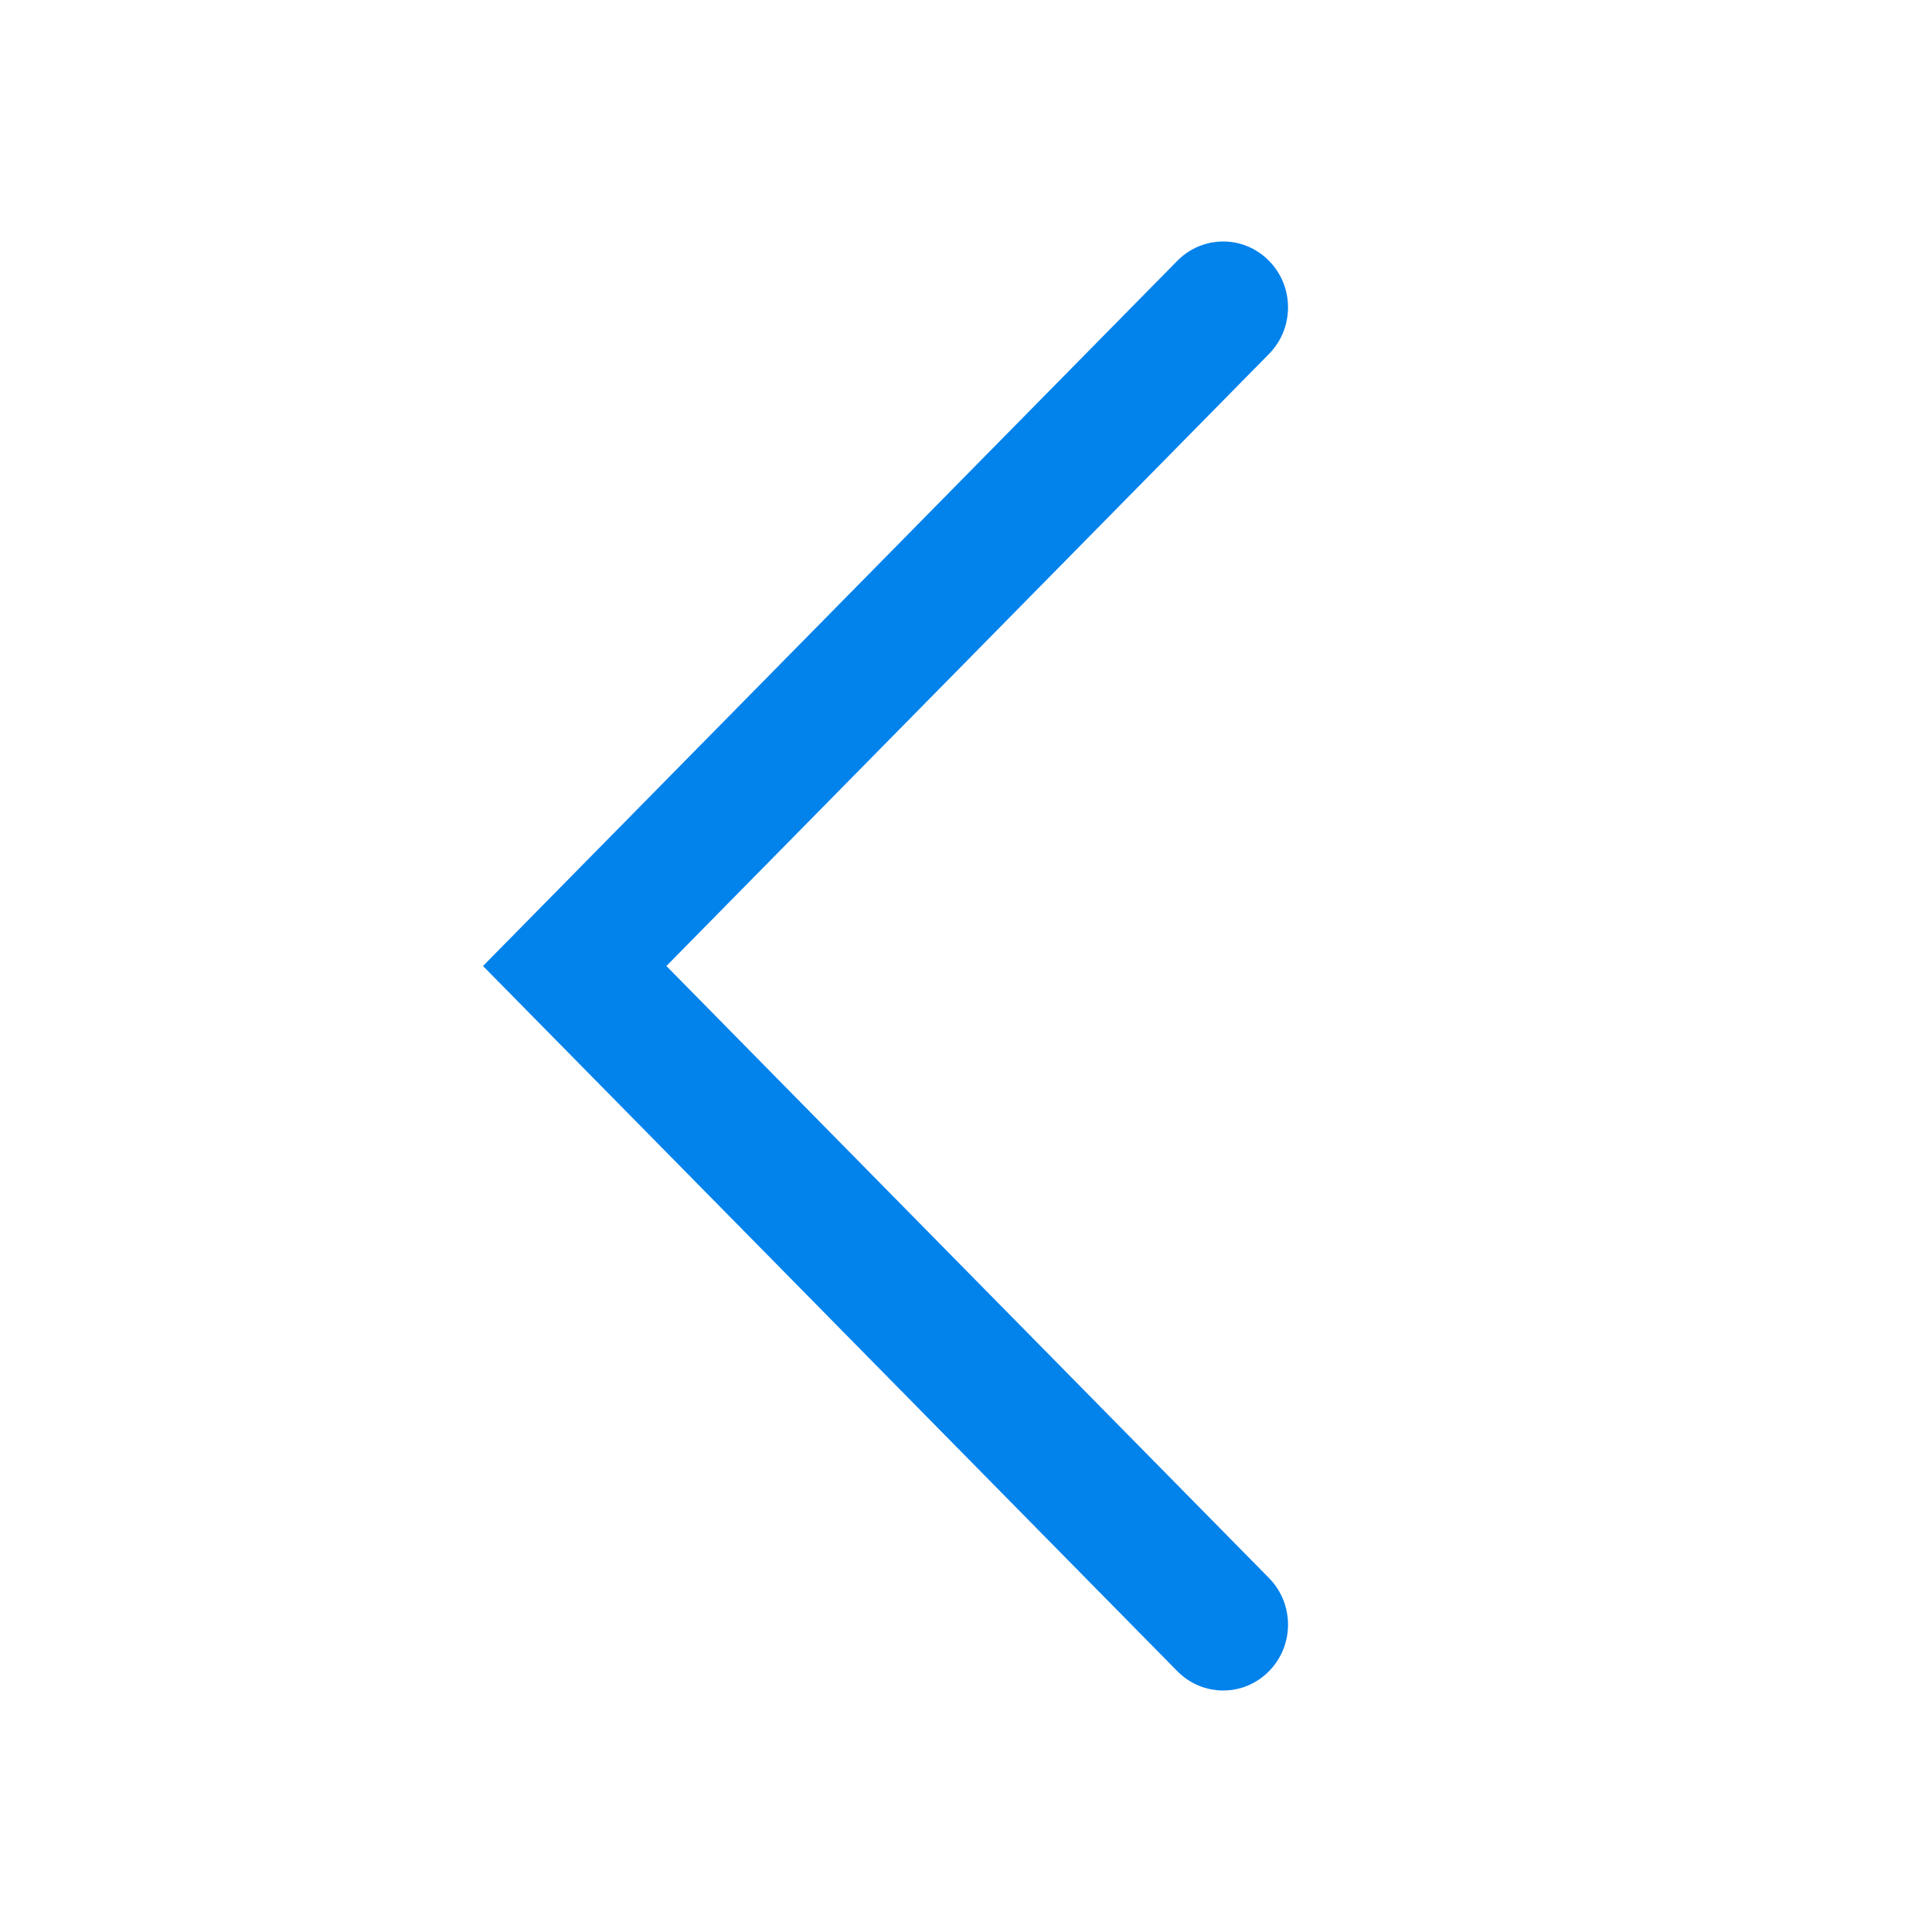 <svg width="24" height="24" viewBox="0 0 24 24" fill="none" xmlns="http://www.w3.org/2000/svg">
<path fill-rule="evenodd" clip-rule="evenodd" d="M15.764 19.603C16.079 19.923 16.079 20.441 15.764 20.76C15.45 21.08 14.94 21.08 14.625 20.76L6 12L14.625 3.24C14.94 2.92 15.45 2.92 15.764 3.24C16.079 3.559 16.079 4.077 15.764 4.397L8.278 12L12.021 15.802L15.764 19.603Z" fill="#0282EB"/>
</svg>
